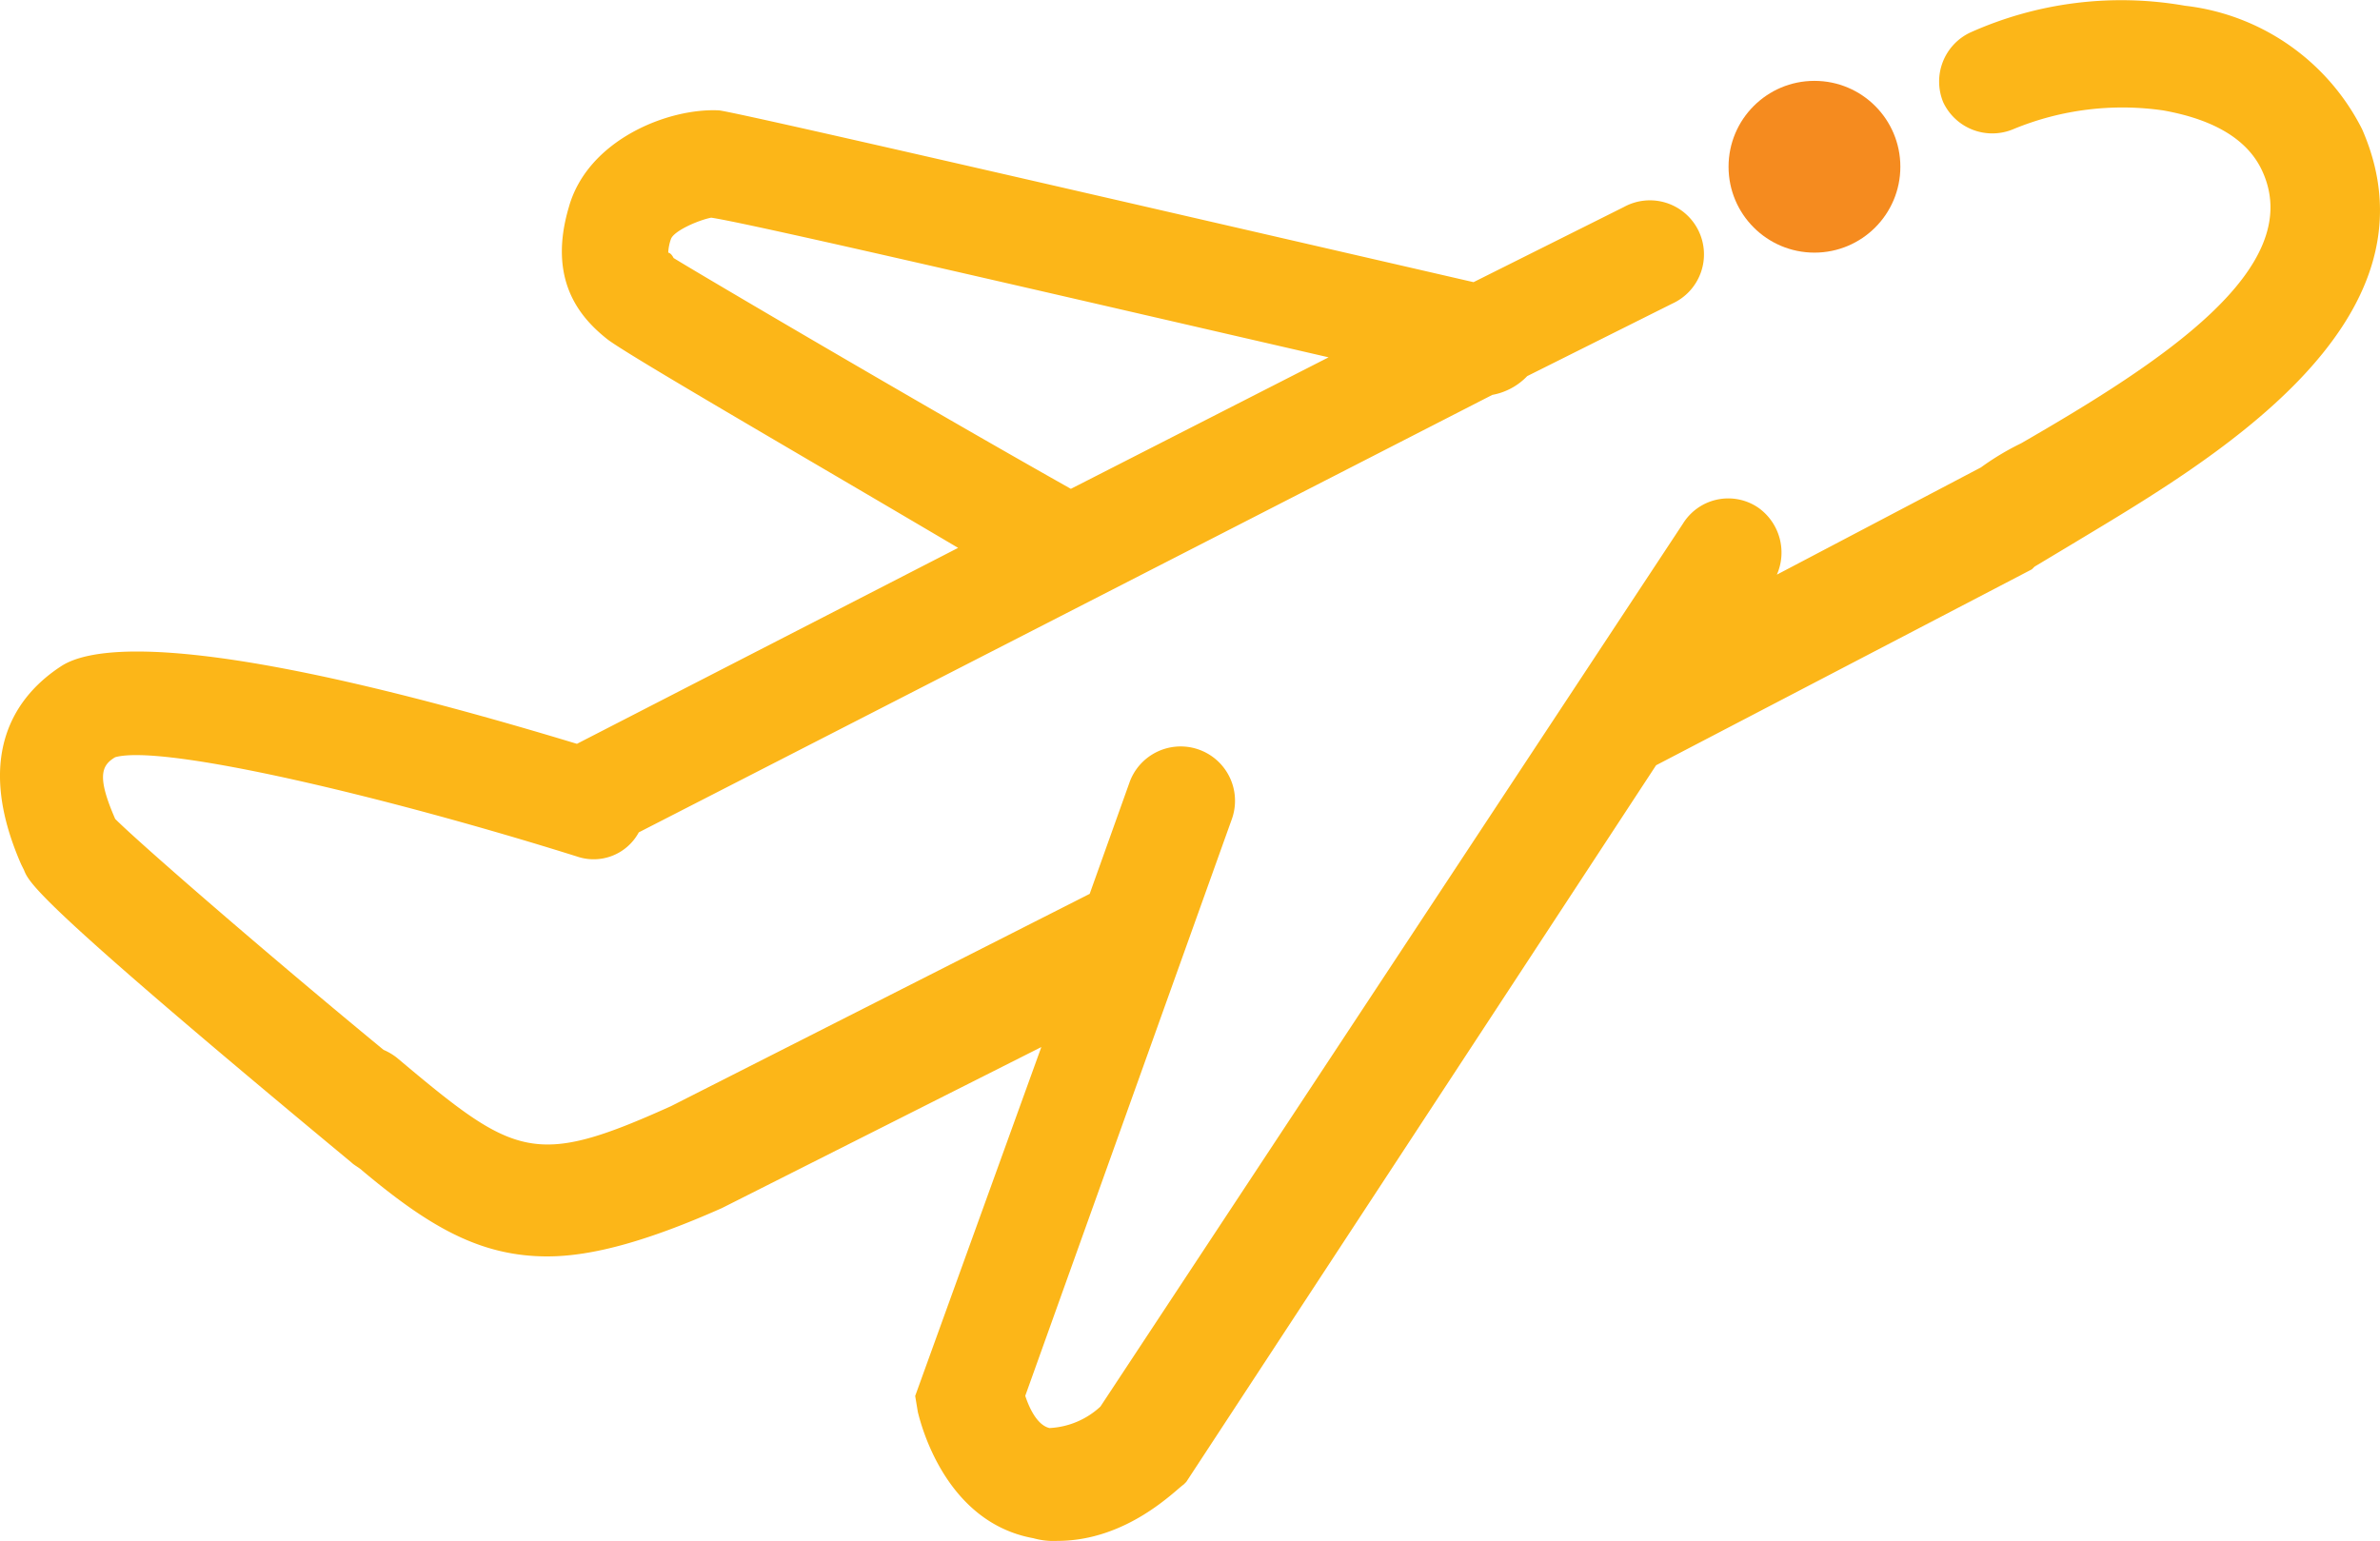 <svg xmlns="http://www.w3.org/2000/svg" width="105.646" height="68.413" viewBox="0 0 105.646 68.413">
  <g id="Grupo_442" data-name="Grupo 442" transform="translate(-0.108 0.013)">
    <path id="Trazado_287" data-name="Trazado 287" d="M104.959,5.722A10.094,10.094,0,0,0,97.094.241a16.372,16.372,0,0,0-9.533,1.192,2.406,2.406,0,0,0-1.192,3.1,2.406,2.406,0,0,0,3.1,1.192,12.664,12.664,0,0,1,6.673-.834c1.311.238,3.575.834,4.409,2.741,1.907,4.29-4.528,8.46-10.724,12.035a11.771,11.771,0,0,0-1.787,1.072L78.982,25.5a2.441,2.441,0,0,0-.834-2.979,2.365,2.365,0,0,0-3.336.715l-25.858,39.2a3.582,3.582,0,0,1-2.264.953c-.477-.119-.834-.715-1.072-1.43l9.175-25.619a2.413,2.413,0,0,0-4.528-1.668l-1.787,5L29.888,49.1c-6.077,2.741-6.911,2.264-12.154-2.145a2.6,2.6,0,0,0-.6-.357C11.776,42.185,6.295,37.419,5.222,36.346c-.834-1.907-.6-2.383,0-2.741,2.145-.6,12.154,1.787,20.5,4.409a2.277,2.277,0,0,0,2.741-1.072L66.351,17.519a2.847,2.847,0,0,0,1.549-.834l6.435-3.217a2.4,2.4,0,1,0-2.145-4.29l-6.673,3.336C50.5,9.059,32.987,5.007,32.033,4.888c-2.264-.119-5.839,1.311-6.673,4.29-.953,3.217.477,4.886,1.668,5.839.715.6,8.341,5,15.61,9.294l-16.921,8.7C9.989,28.243,4.507,28.482,2.839,29.554c-2.026,1.311-3.932,3.932-1.787,8.818l.119.238c.238.6.6,1.43,14.537,12.988.119.119.357.238.477.357,2.979,2.5,5.243,3.813,8.222,3.813,2.026,0,4.528-.715,7.745-2.145l14.18-7.15-5.6,15.491.119.715c.119.477,1.192,4.886,5.124,5.6a3.3,3.3,0,0,0,1.072.119c3.1,0,5.243-2.264,5.6-2.5l.119-.119L73.62,33.963l16.682-8.7.119-.119,1.787-1.072C97.929,20.617,108.772,14.421,104.959,5.722Zm-74.951,5.72c-.119-.238-.238-.238-.238-.238a2.086,2.086,0,0,1,.119-.6c.119-.357,1.192-.834,1.787-.953,1.668.238,15.491,3.456,27.407,6.2L47.643,21.69C41.089,18,30.961,12.038,30.008,11.442Z" transform="translate(0 0)" fill="#fcb618"/>
    <g id="Grupo_441" data-name="Grupo 441" transform="translate(76.837 3.577)">
      <circle id="Elipse_154" data-name="Elipse 154" cx="3.813" cy="3.813" r="3.813" fill="#f58b1f"/>
    </g>
  </g>
</svg>
